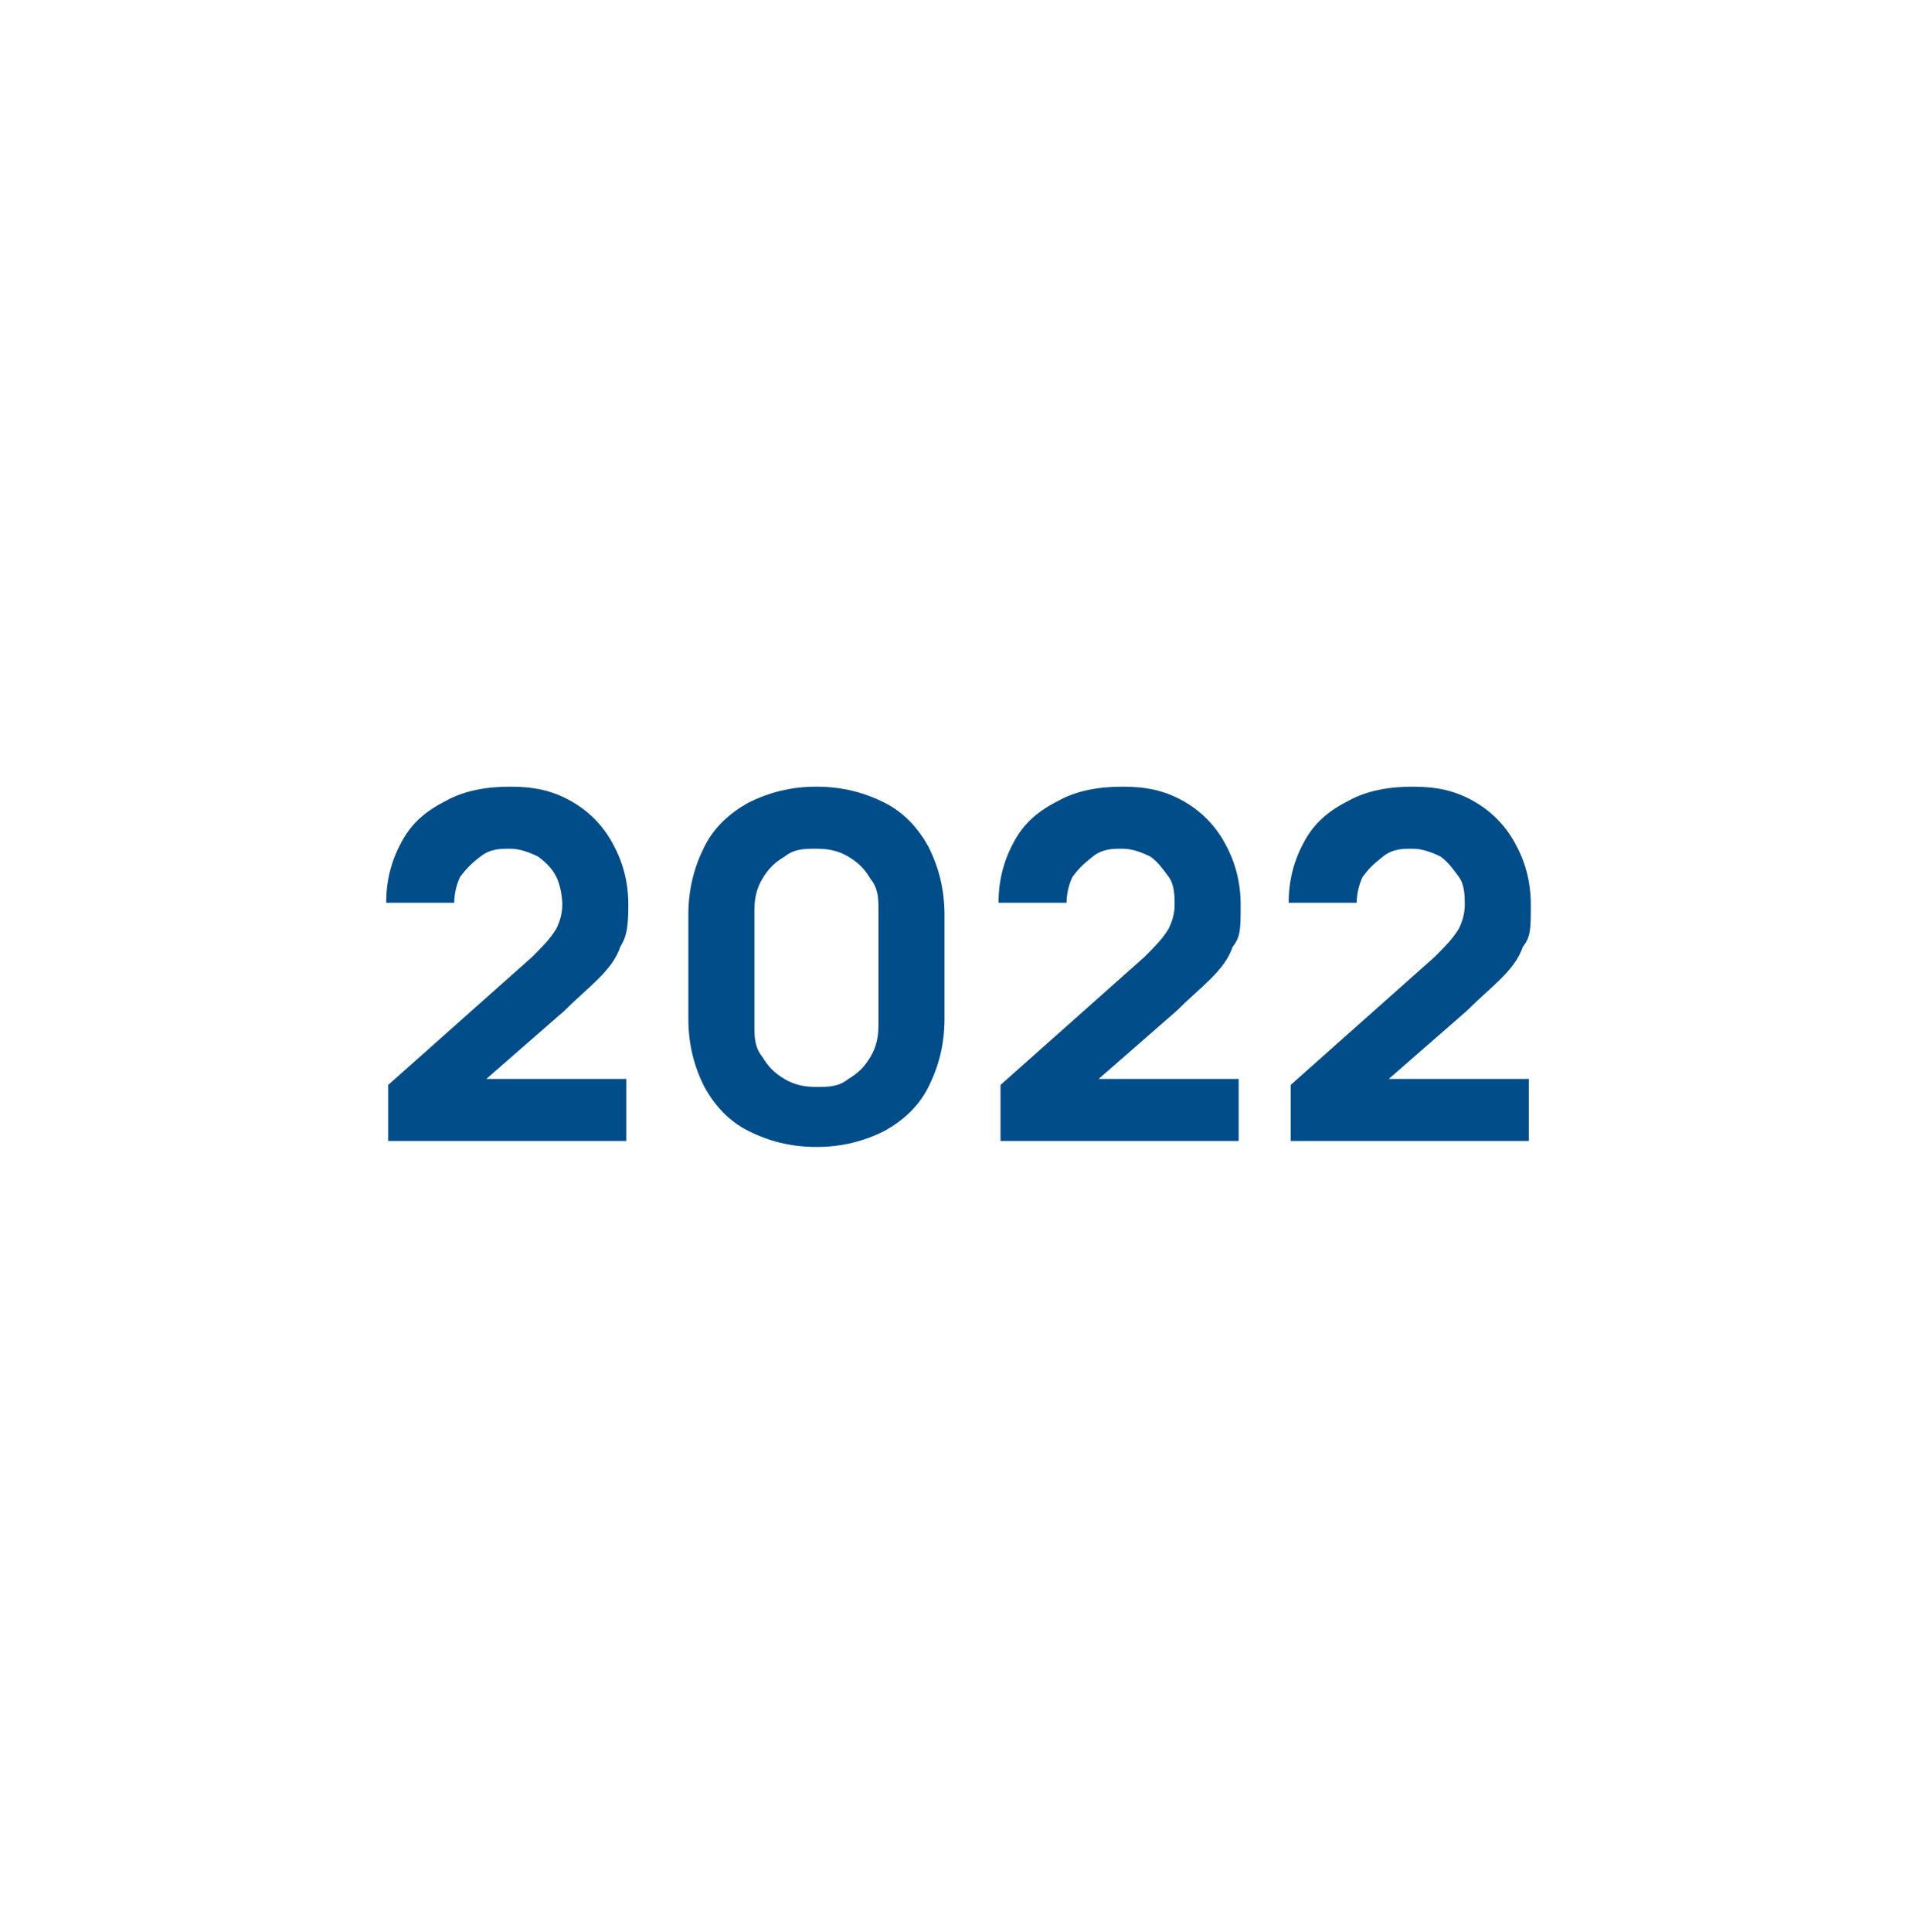 <?xml version="1.0" encoding="UTF-8"?>
<svg id="Ebene_1" xmlns="http://www.w3.org/2000/svg" version="1.1" viewBox="0 0 95.6 96.5">
  <!-- Generator: Adobe Illustrator 29.0.0, SVG Export Plug-In . SVG Version: 2.1.0 Build 186)  -->
  <defs>
    <style>
      .st0 {
        fill: #004d8a;
      }
    </style>
  </defs>
  <path class="st0" d="M19.4,57v-2.8l7.2-6.4c.5-.5.9-.9,1.2-1.4.2-.4.3-.8.3-1.2s-.1-1-.3-1.4c-.2-.4-.5-.7-.9-1-.4-.2-.9-.4-1.4-.4s-1,0-1.5.4c-.4.3-.7.6-1,1-.2.4-.3.9-.3,1.3h-3.4c0-1.2.3-2.2.8-3.1.5-.9,1.2-1.5,2.2-2,.9-.5,2-.7,3.2-.7s2.1.2,3,.7,1.6,1.2,2.1,2.1c.5.9.8,1.9.8,3.1s-.1,1.6-.4,2.1c-.2.6-.6,1.1-1.1,1.6s-1.1,1-1.7,1.6l-4.7,4.1-.3-.7h8.1v3.1h-12.1.2Z"/>
  <path class="st0" d="M40.8,57.3c-1.3,0-2.4-.3-3.4-.8s-1.7-1.3-2.2-2.2c-.5-1-.8-2.1-.8-3.4v-5.2c0-1.3.3-2.4.8-3.4s1.3-1.7,2.2-2.2c1-.5,2.1-.8,3.4-.8s2.4.3,3.4.8,1.7,1.3,2.2,2.2c.5,1,.8,2.1.8,3.4v5.2c0,1.3-.3,2.4-.8,3.4s-1.3,1.7-2.2,2.2c-1,.5-2.1.8-3.4.8ZM40.8,54.3c.6,0,1.1,0,1.6-.4.5-.3.8-.6,1.1-1.1s.4-1,.4-1.6v-5.7c0-.6,0-1.1-.4-1.6-.3-.5-.6-.8-1.1-1.1s-1-.4-1.6-.4-1.1,0-1.6.4c-.5.3-.8.6-1.1,1.1s-.4,1-.4,1.6v5.7c0,.6,0,1.1.4,1.6.3.5.6.8,1.1,1.1s1,.4,1.6.4Z"/>
  <path class="st0" d="M50,57v-2.8l7.2-6.4c.5-.5.9-.9,1.2-1.4.2-.4.3-.8.3-1.2s0-1-.3-1.4-.5-.7-.9-1c-.4-.2-.9-.4-1.4-.4s-1,0-1.5.4-.7.6-1,1c-.2.4-.3.9-.3,1.3h-3.4c0-1.2.3-2.2.8-3.1.5-.9,1.2-1.5,2.2-2,.9-.5,2-.7,3.2-.7s2.1.2,3,.7,1.6,1.2,2.1,2.1c.5.9.8,1.9.8,3.1s0,1.6-.4,2.1c-.2.6-.6,1.1-1.1,1.6s-1.1,1-1.7,1.6l-4.7,4.1-.3-.7h8.1v3.1h-12.1.2Z"/>
  <path class="st0" d="M64.5,57v-2.8l7.2-6.4c.5-.5.9-.9,1.2-1.4.2-.4.3-.8.3-1.2s0-1-.3-1.4-.5-.7-.9-1c-.4-.2-.9-.4-1.4-.4s-1,0-1.5.4-.7.6-1,1c-.2.4-.3.9-.3,1.3h-3.4c0-1.2.3-2.2.8-3.1.5-.9,1.2-1.5,2.2-2,.9-.5,2-.7,3.2-.7s2.1.2,3,.7,1.6,1.2,2.1,2.1c.5.9.8,1.9.8,3.1s0,1.6-.4,2.1c-.2.6-.6,1.1-1.1,1.6s-1.1,1-1.7,1.6l-4.7,4.1-.3-.7h8.1v3.1h-12.1.2Z"/>
</svg>